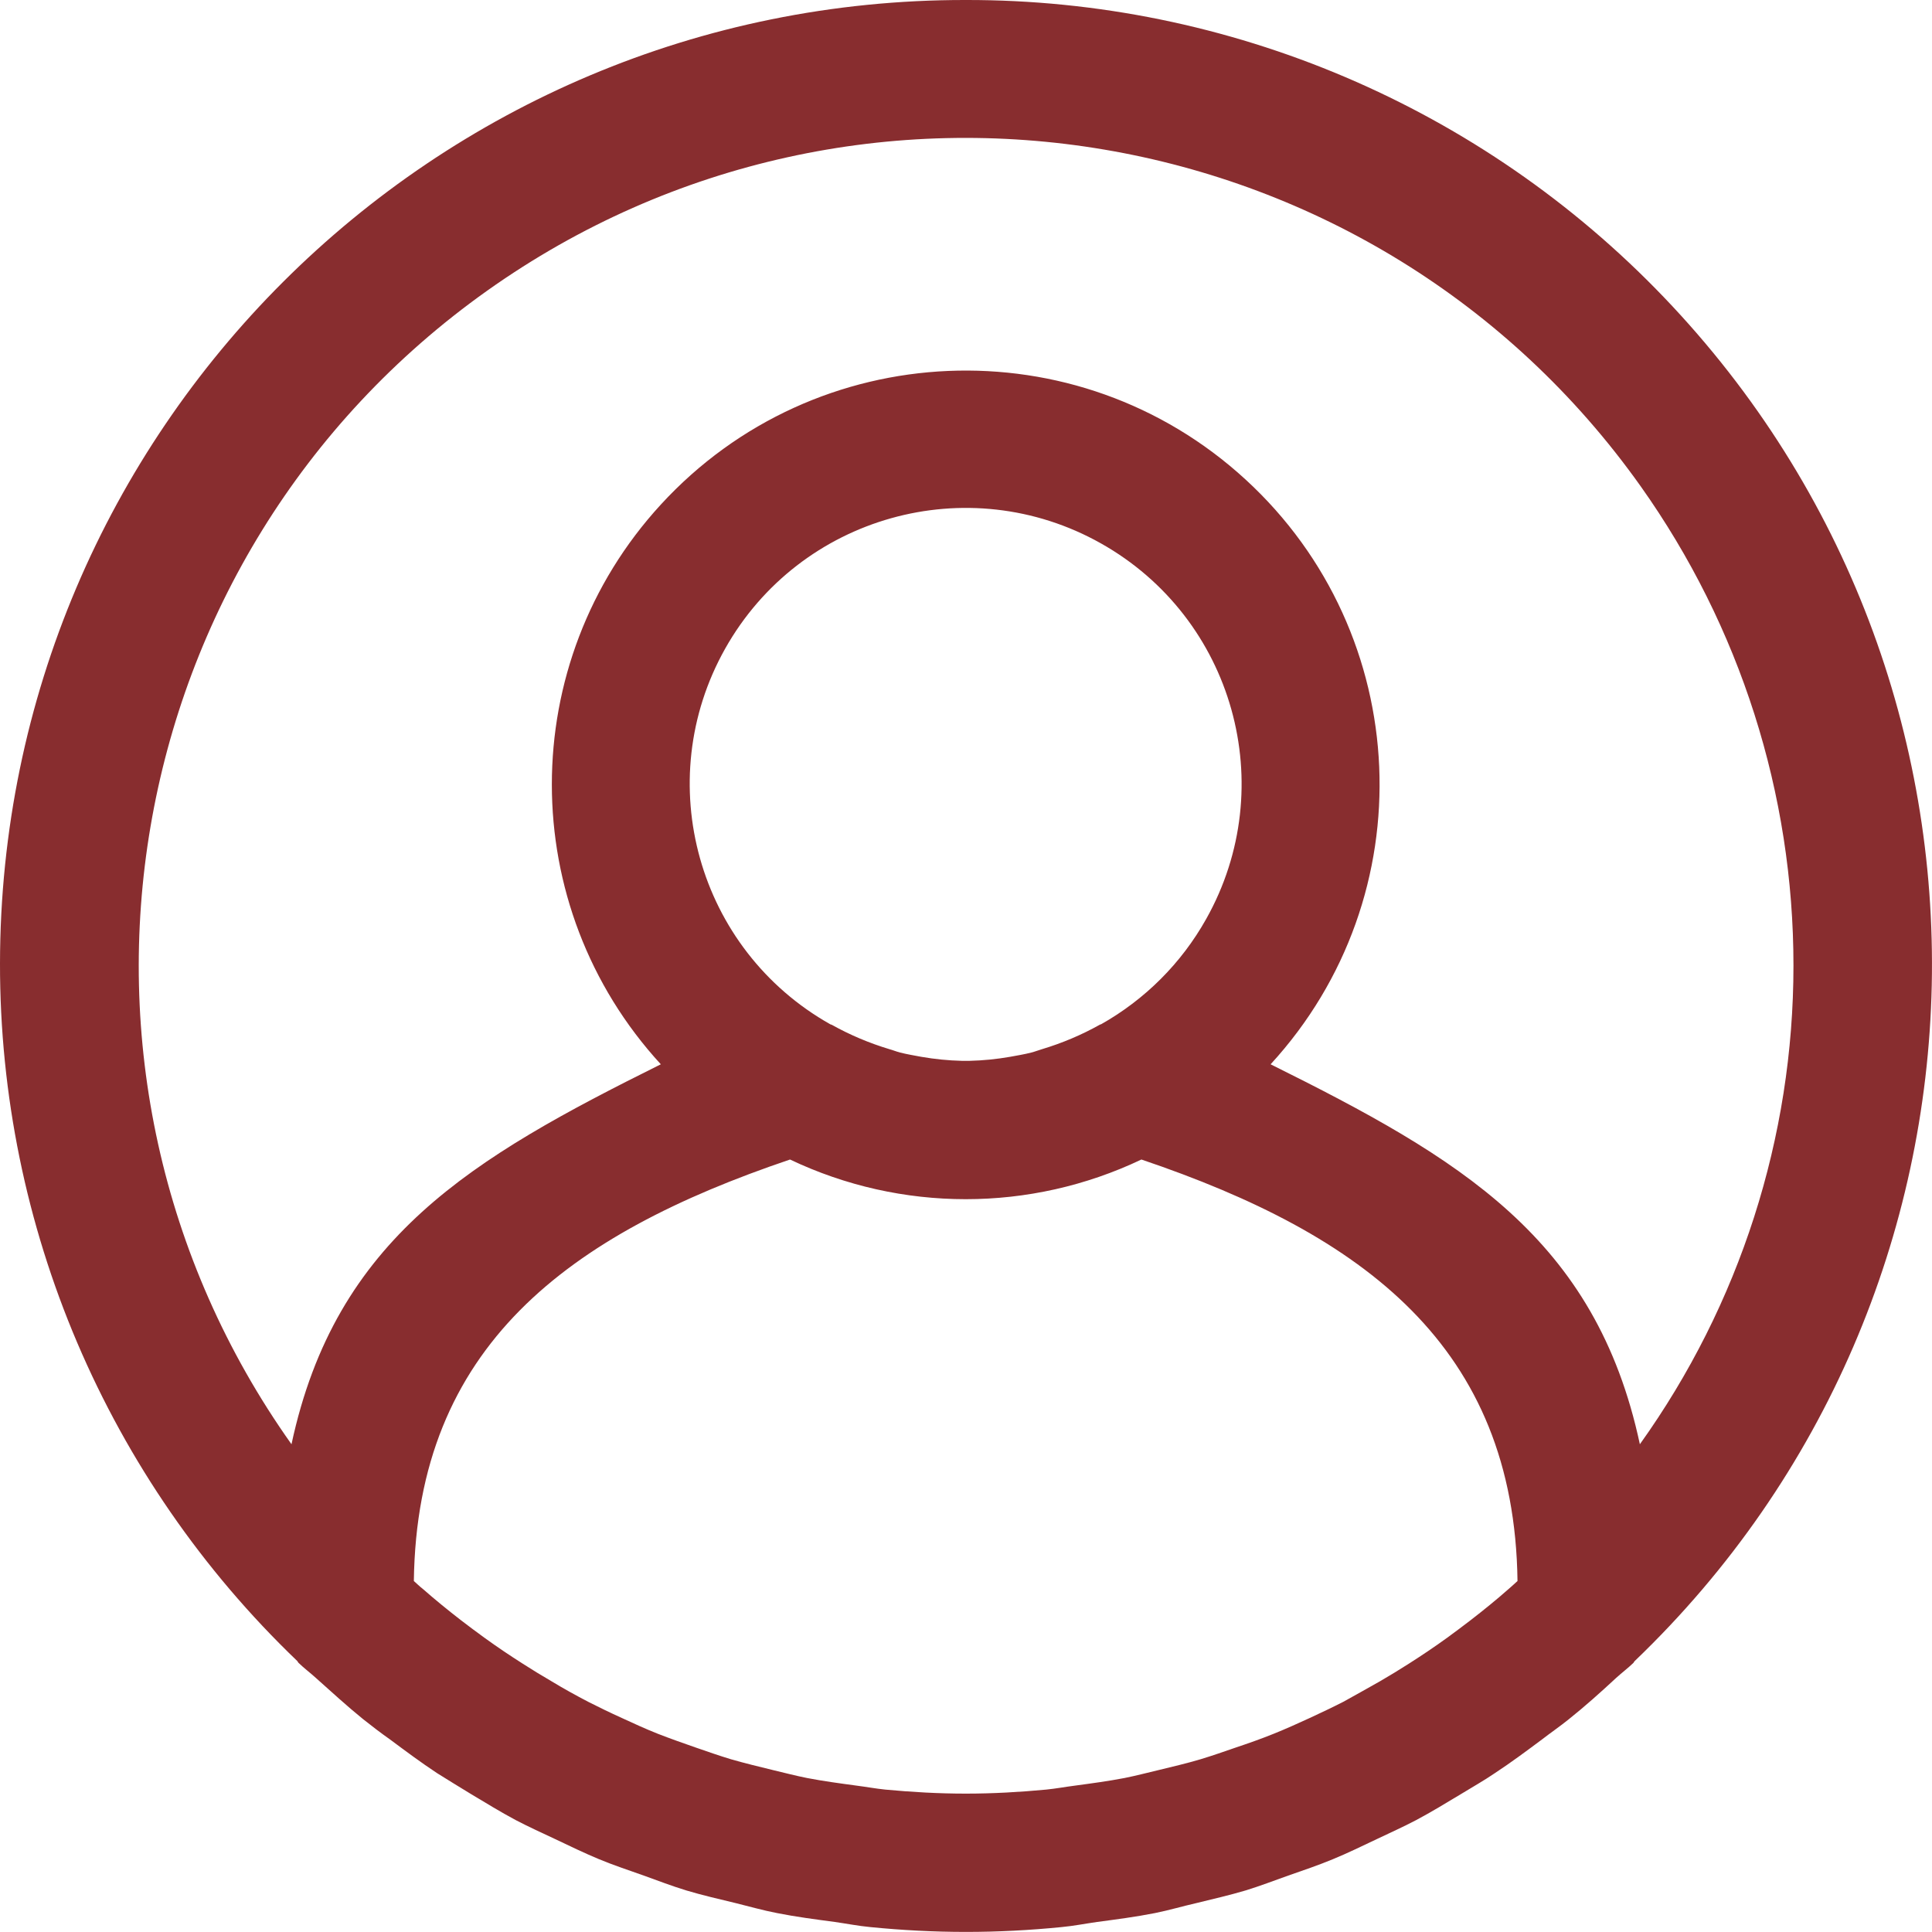 <svg width="24" height="24" viewBox="0 0 24 24" fill="none" xmlns="http://www.w3.org/2000/svg">
<path d="M20.67 3.693C18.405 1.329 15.271 -0.006 11.996 0C5.379 -0.008 0.008 5.35 -0 11.967C-0.004 15.239 1.33 18.37 3.693 20.634C3.699 20.64 3.702 20.651 3.709 20.657C3.778 20.724 3.854 20.78 3.924 20.844C4.117 21.016 4.309 21.193 4.513 21.358C4.621 21.444 4.734 21.53 4.846 21.609C5.038 21.752 5.23 21.895 5.43 22.027C5.566 22.113 5.707 22.198 5.847 22.284C6.032 22.395 6.216 22.508 6.407 22.61C6.569 22.695 6.734 22.769 6.899 22.847C7.079 22.933 7.256 23.018 7.44 23.095C7.625 23.172 7.81 23.232 7.997 23.299C8.183 23.366 8.344 23.428 8.523 23.483C8.726 23.544 8.933 23.591 9.139 23.641C9.31 23.683 9.476 23.731 9.653 23.765C9.889 23.812 10.129 23.843 10.369 23.875C10.517 23.896 10.662 23.925 10.812 23.939C11.205 23.978 11.6 23.999 12 23.999C12.399 23.999 12.795 23.978 13.187 23.939C13.337 23.925 13.482 23.896 13.63 23.875C13.87 23.843 14.11 23.812 14.347 23.765C14.518 23.731 14.689 23.68 14.861 23.641C15.066 23.591 15.274 23.543 15.476 23.483C15.655 23.428 15.828 23.361 16.003 23.299C16.178 23.238 16.377 23.171 16.559 23.095C16.742 23.02 16.921 22.932 17.101 22.847C17.265 22.769 17.43 22.695 17.592 22.61C17.784 22.508 17.968 22.395 18.153 22.284C18.293 22.198 18.433 22.12 18.569 22.027C18.77 21.895 18.962 21.752 19.154 21.609C19.265 21.523 19.378 21.446 19.487 21.358C19.69 21.196 19.883 21.023 20.076 20.844C20.146 20.78 20.221 20.724 20.291 20.657C20.297 20.651 20.3 20.64 20.307 20.634C25.085 16.056 25.248 8.471 20.67 3.693ZM18.744 19.736C18.588 19.874 18.427 20.004 18.264 20.13C18.168 20.203 18.072 20.276 17.974 20.347C17.819 20.459 17.661 20.565 17.501 20.667C17.384 20.742 17.265 20.814 17.145 20.884C16.994 20.97 16.841 21.055 16.686 21.141C16.549 21.211 16.409 21.277 16.269 21.342C16.128 21.407 15.973 21.477 15.821 21.538C15.67 21.599 15.509 21.656 15.35 21.709C15.205 21.759 15.06 21.81 14.914 21.854C14.743 21.905 14.563 21.947 14.386 21.99C14.247 22.023 14.11 22.059 13.97 22.087C13.767 22.126 13.559 22.154 13.351 22.182C13.233 22.197 13.116 22.219 12.996 22.231C12.667 22.262 12.334 22.281 11.997 22.281C11.661 22.281 11.327 22.262 10.998 22.231C10.879 22.219 10.762 22.197 10.643 22.182C10.435 22.154 10.228 22.126 10.025 22.087C9.884 22.059 9.747 22.023 9.608 21.99C9.431 21.947 9.254 21.904 9.08 21.854C8.934 21.81 8.789 21.759 8.644 21.709C8.486 21.654 8.327 21.598 8.173 21.538C8.019 21.477 7.873 21.41 7.726 21.342C7.578 21.275 7.446 21.211 7.308 21.141C7.153 21.06 7 20.976 6.849 20.884C6.729 20.814 6.61 20.742 6.494 20.667C6.333 20.565 6.176 20.459 6.021 20.347C5.922 20.276 5.826 20.203 5.73 20.13C5.567 20.004 5.406 19.873 5.25 19.736C5.213 19.708 5.178 19.672 5.141 19.64C5.18 16.725 7.052 15.338 9.814 14.404C11.195 15.061 12.798 15.061 14.179 14.404C16.94 15.338 18.813 16.725 18.851 19.64C18.815 19.672 18.781 19.705 18.744 19.736ZM9.008 8.058C9.936 6.408 12.026 5.822 13.676 6.75C15.326 7.678 15.911 9.767 14.983 11.417C14.676 11.965 14.223 12.417 13.676 12.725C13.672 12.725 13.666 12.725 13.661 12.73C13.434 12.857 13.194 12.958 12.945 13.033C12.9 13.046 12.859 13.063 12.812 13.075C12.726 13.097 12.636 13.112 12.548 13.128C12.382 13.157 12.214 13.174 12.045 13.178H11.947C11.779 13.174 11.611 13.157 11.444 13.128C11.359 13.112 11.268 13.097 11.181 13.075C11.135 13.063 11.095 13.046 11.048 13.033C10.799 12.958 10.559 12.857 10.332 12.73L10.316 12.725C8.666 11.797 8.081 9.708 9.008 8.058ZM20.371 17.941C19.822 15.376 18.133 14.388 15.784 13.221C17.704 11.13 17.565 7.877 15.473 5.957C13.382 4.037 10.129 4.176 8.209 6.268C6.404 8.234 6.404 11.255 8.209 13.221C5.86 14.389 4.171 15.376 3.621 17.941C0.336 13.312 1.424 6.897 6.052 3.611C10.68 0.325 17.096 1.414 20.382 6.042C21.617 7.782 22.28 9.863 22.279 11.996C22.279 14.128 21.612 16.207 20.371 17.941Z" fill="#882D2F"/>
</svg>

